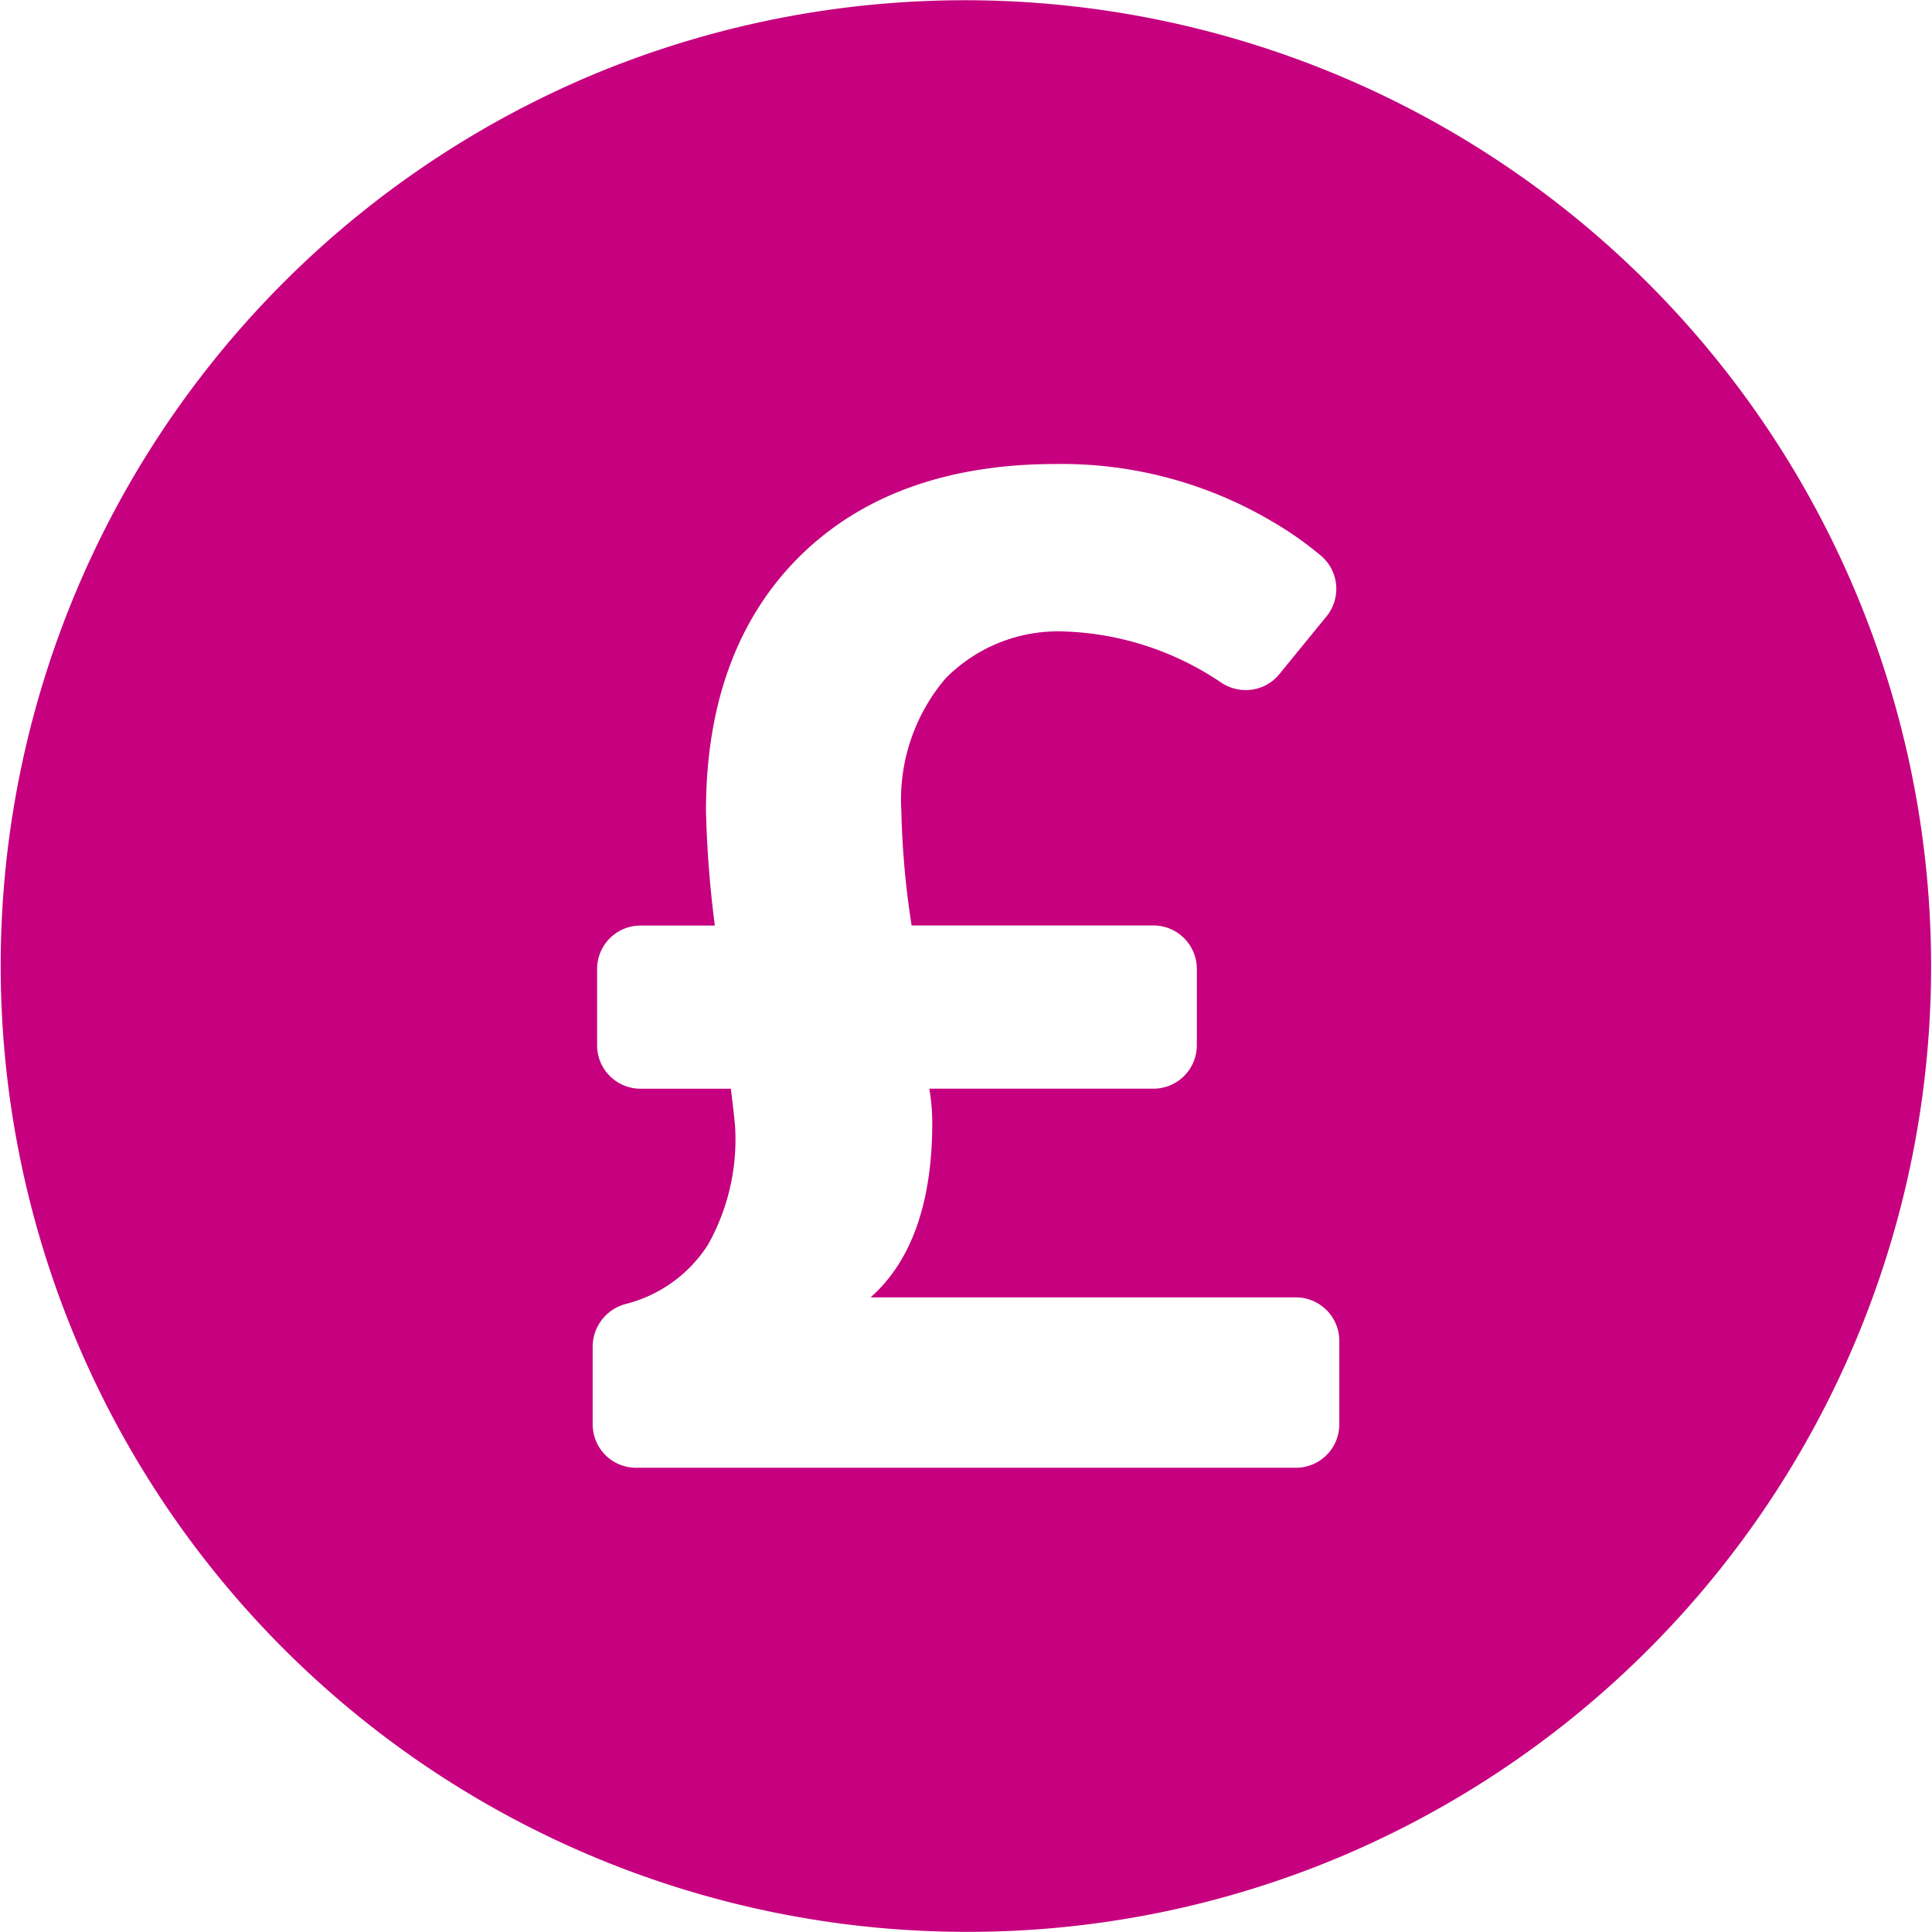 <svg xmlns="http://www.w3.org/2000/svg" xmlns:xlink="http://www.w3.org/1999/xlink" width="65.405" height="65.405" viewBox="0 0 65.405 65.405"><defs><style>.a{fill:none;}.b{clip-path:url(#a);}.c{fill:#c6007e;}</style><clipPath id="a"><path class="a" d="M0,0H65.4V65.405H0Z" transform="translate(0 0)"/></clipPath></defs><g transform="translate(0 0)"><path class="a" d="M0,0H65.4V65.405H0Z" transform="translate(0 0)"/><g class="b"><path class="c" d="M32.7,65.4A32.711,32.711,0,0,1,19.973,2.57,32.711,32.711,0,0,1,45.432,62.835,32.5,32.5,0,0,1,32.7,65.4ZM21.683,31.333a1.471,1.471,0,0,0-1.469,1.47v2.585a1.47,1.47,0,0,0,1.469,1.469h3.059c.1.822.149,1.264.149,1.393a7.272,7.272,0,0,1-.926,3.893,4.663,4.663,0,0,1-2.777,2,1.5,1.5,0,0,0-1.124,1.427v2.651a1.47,1.47,0,0,0,1.469,1.468H43.871a1.47,1.47,0,0,0,1.469-1.468V45.391a1.471,1.471,0,0,0-1.469-1.47h-14.4c1.386-1.221,2.09-3.212,2.09-5.921a6.975,6.975,0,0,0-.1-1.144h7.586a1.471,1.471,0,0,0,1.47-1.469V32.8a1.471,1.471,0,0,0-1.47-1.47H30.861a29.034,29.034,0,0,1-.347-3.88,6.328,6.328,0,0,1,1.492-4.478,5.346,5.346,0,0,1,4.08-1.592,10.048,10.048,0,0,1,5.289,1.751,1.5,1.5,0,0,0,.8.23,1.456,1.456,0,0,0,1.133-.536l1.6-1.96a1.472,1.472,0,0,0-.174-2.04,11.883,11.883,0,0,0-1.675-1.176,14.006,14.006,0,0,0-7.314-1.941c-3.665,0-6.586,1.055-8.682,3.136S23.9,23.822,23.9,27.454a37.015,37.015,0,0,0,.3,3.88Z" transform="translate(0 0)"/></g></g></svg>